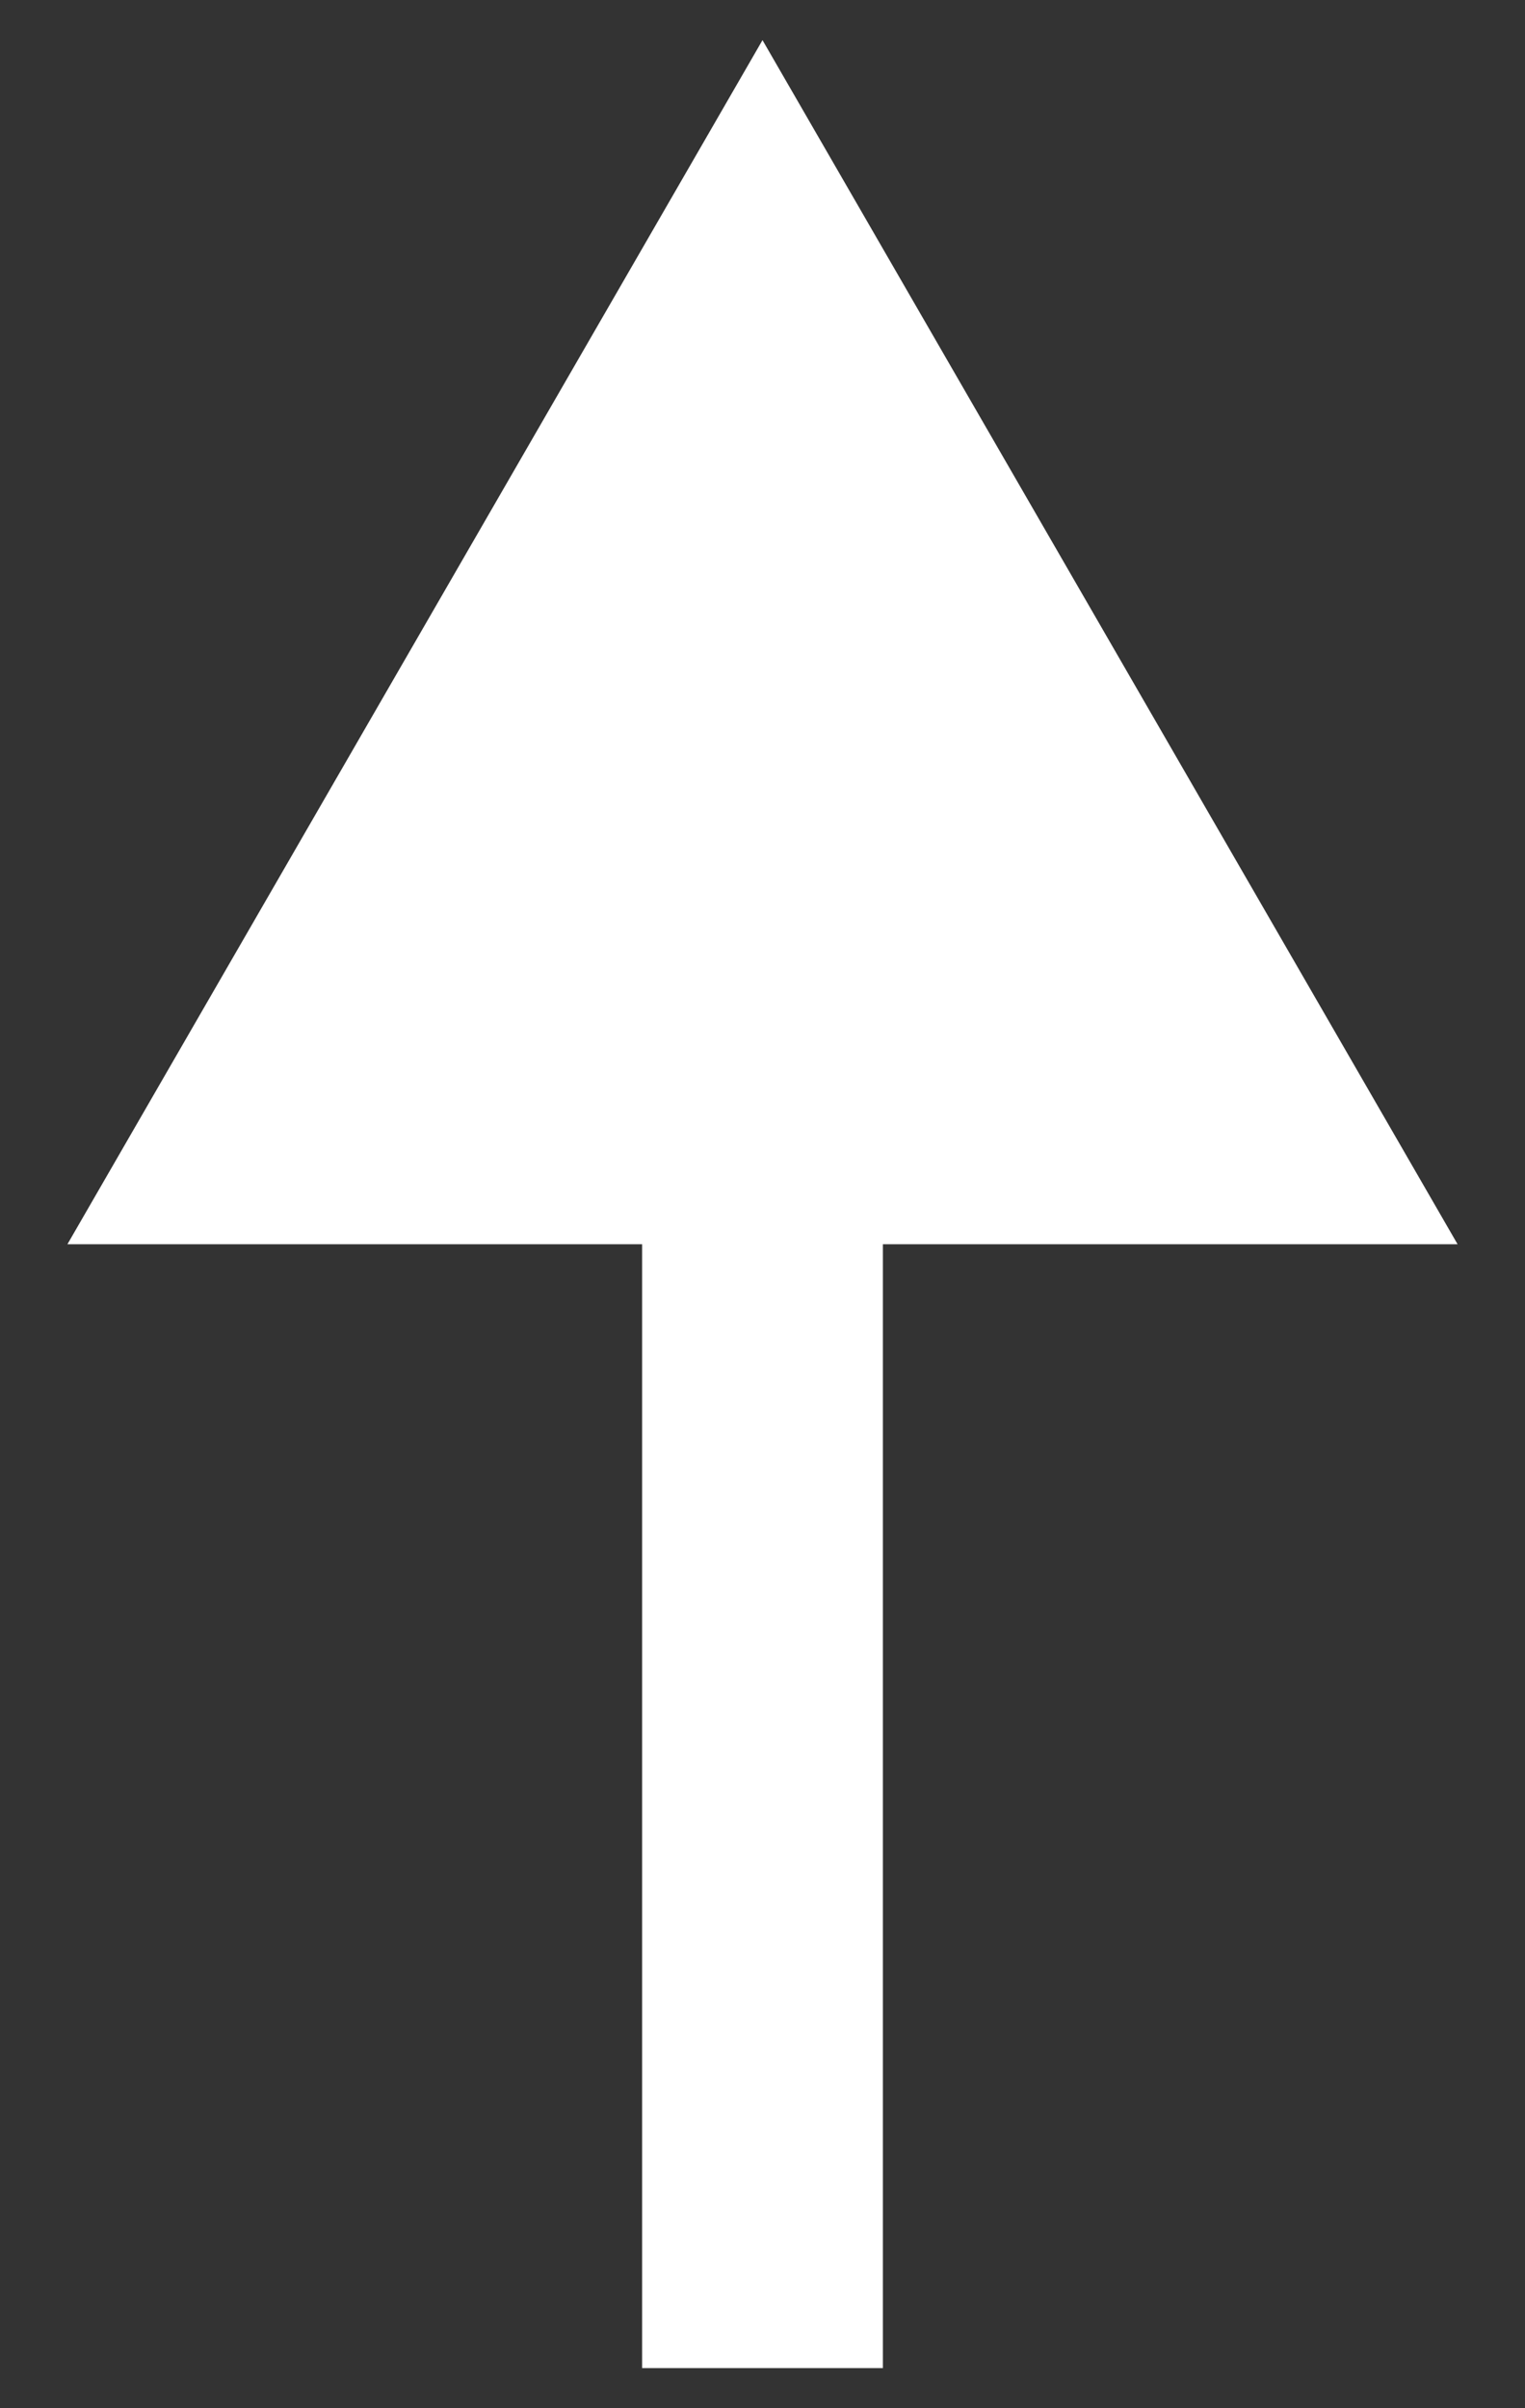 <?xml version="1.0" encoding="UTF-8"?> <svg xmlns="http://www.w3.org/2000/svg" width="19" height="30" viewBox="0 0 19 30" fill="none"><rect x="0" y="0" width="19" height="30" fill="#333333" stroke="none"/> <path d="M9.5 0.5L0.84 15.5H18.16L9.5 0.5ZM11 29.5V14H8V29.5H11Z" fill="white"></path> </svg> 
